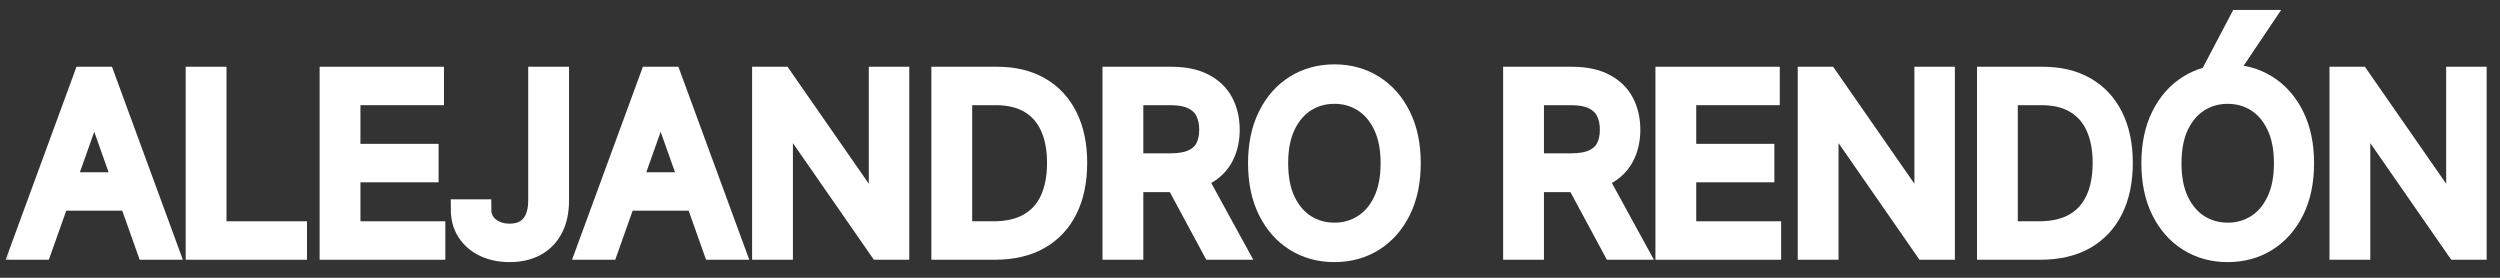<?xml version="1.0" encoding="utf-8"?>
<svg xmlns="http://www.w3.org/2000/svg" fill="none" height="100%" overflow="visible" preserveAspectRatio="none" style="display: block;" viewBox="0 0 126 14" width="100%">
<rect x="0" y="0" width="126" height="14" fill="#333333" stroke="none"/>
<g id="ALEJANDRO RENDN">
<mask fill="black" height="14" id="path-1-outside-1_0_421" maskUnits="userSpaceOnUse" width="126" x="0" y="0">
<rect fill="white" height="14" width="126"/>
<path d="M2.108 12.591H1L4.205 3.864H5.295L8.5 12.591H7.392L4.784 5.244H4.716L2.108 12.591ZM2.517 9.182H6.983V10.119H2.517V9.182Z"/>
<path d="M9.859 12.591V3.864H10.916V11.653H14.973V12.591H9.859Z"/>
<path d="M16.609 12.591V3.864H21.876V4.801H17.666V7.75H21.604V8.688H17.666V11.653H21.945V12.591H16.609Z"/>
<path d="M27.122 3.864H28.179V10.102C28.179 10.659 28.077 11.132 27.872 11.521C27.668 11.911 27.379 12.206 27.007 12.408C26.635 12.609 26.196 12.71 25.69 12.71C25.213 12.71 24.788 12.624 24.416 12.45C24.044 12.274 23.751 12.024 23.538 11.7C23.325 11.376 23.219 10.992 23.219 10.546H24.259C24.259 10.793 24.32 11.008 24.442 11.193C24.567 11.375 24.737 11.517 24.953 11.619C25.169 11.722 25.415 11.773 25.69 11.773C25.994 11.773 26.253 11.709 26.466 11.581C26.679 11.453 26.841 11.266 26.952 11.018C27.065 10.768 27.122 10.463 27.122 10.102V3.864Z"/>
<path d="M30.655 12.591H29.547L32.751 3.864H33.842L37.047 12.591H35.939L33.331 5.244H33.263L30.655 12.591ZM31.064 9.182H35.53V10.119H31.064V9.182Z"/>
<path d="M45.327 3.864V12.591H44.304L39.548 5.739H39.463V12.591H38.406V3.864H39.429L44.202 10.733H44.287V3.864H45.327Z"/>
<path d="M50.135 12.591H47.441V3.864H50.254C51.1 3.864 51.825 4.038 52.427 4.388C53.029 4.734 53.491 5.233 53.812 5.884C54.133 6.531 54.294 7.307 54.294 8.21C54.294 9.119 54.132 9.902 53.808 10.558C53.484 11.212 53.012 11.714 52.393 12.067C51.774 12.416 51.021 12.591 50.135 12.591ZM48.498 11.653H50.066C50.788 11.653 51.386 11.514 51.86 11.236C52.335 10.957 52.689 10.561 52.922 10.047C53.154 9.533 53.271 8.92 53.271 8.21C53.271 7.506 53.156 6.899 52.926 6.391C52.696 5.879 52.352 5.487 51.895 5.214C51.437 4.939 50.867 4.801 50.186 4.801H48.498V11.653Z"/>
<path d="M56.066 12.591V3.864H59.015C59.697 3.864 60.257 3.98 60.694 4.213C61.132 4.443 61.456 4.76 61.666 5.163C61.876 5.567 61.981 6.026 61.981 6.54C61.981 7.054 61.876 7.51 61.666 7.908C61.456 8.305 61.133 8.618 60.699 8.845C60.264 9.07 59.709 9.182 59.032 9.182H56.646V8.227H58.998C59.464 8.227 59.839 8.159 60.123 8.023C60.41 7.886 60.617 7.693 60.745 7.443C60.876 7.19 60.941 6.889 60.941 6.54C60.941 6.19 60.876 5.885 60.745 5.624C60.615 5.362 60.406 5.161 60.119 5.018C59.832 4.874 59.453 4.801 58.981 4.801H57.123V12.591H56.066ZM60.174 8.67L62.322 12.591H61.095L58.981 8.67H60.174Z"/>
<path d="M71.106 8.227C71.106 9.148 70.94 9.943 70.607 10.614C70.275 11.284 69.819 11.801 69.239 12.165C68.66 12.528 67.998 12.71 67.254 12.71C66.509 12.71 65.847 12.528 65.268 12.165C64.688 11.801 64.232 11.284 63.9 10.614C63.568 9.943 63.401 9.148 63.401 8.227C63.401 7.307 63.568 6.511 63.9 5.841C64.232 5.17 64.688 4.653 65.268 4.29C65.847 3.926 66.509 3.744 67.254 3.744C67.998 3.744 68.66 3.926 69.239 4.29C69.819 4.653 70.275 5.17 70.607 5.841C70.94 6.511 71.106 7.307 71.106 8.227ZM70.083 8.227C70.083 7.472 69.957 6.834 69.704 6.314C69.454 5.794 69.114 5.401 68.685 5.134C68.259 4.866 67.782 4.733 67.254 4.733C66.725 4.733 66.246 4.866 65.817 5.134C65.391 5.401 65.052 5.794 64.799 6.314C64.549 6.834 64.424 7.472 64.424 8.227C64.424 8.983 64.549 9.621 64.799 10.141C65.052 10.661 65.391 11.054 65.817 11.321C66.246 11.588 66.725 11.722 67.254 11.722C67.782 11.722 68.259 11.588 68.685 11.321C69.114 11.054 69.454 10.661 69.704 10.141C69.957 9.621 70.083 8.983 70.083 8.227Z"/>
<path d="M76.258 12.591V3.864H79.207C79.888 3.864 80.448 3.98 80.886 4.213C81.323 4.443 81.647 4.76 81.857 5.163C82.067 5.567 82.173 6.026 82.173 6.54C82.173 7.054 82.067 7.51 81.857 7.908C81.647 8.305 81.325 8.618 80.89 8.845C80.455 9.07 79.9 9.182 79.224 9.182H76.837V8.227H79.19C79.656 8.227 80.031 8.159 80.315 8.023C80.602 7.886 80.809 7.693 80.937 7.443C81.067 7.19 81.133 6.889 81.133 6.54C81.133 6.19 81.067 5.885 80.937 5.624C80.806 5.362 80.597 5.161 80.31 5.018C80.023 4.874 79.644 4.801 79.173 4.801H77.315V12.591H76.258ZM80.366 8.67L82.513 12.591H81.286L79.173 8.67H80.366Z"/>
<path d="M83.934 12.591V3.864H89.201V4.801H84.99V7.75H88.928V8.688H84.99V11.653H89.269V12.591H83.934Z"/>
<path d="M98.026 3.864V12.591H97.003L92.248 5.739H92.162V12.591H91.106V3.864H92.128L96.901 10.733H96.986V3.864H98.026Z"/>
<path d="M102.834 12.591H100.141V3.864H102.953C103.8 3.864 104.524 4.038 105.126 4.388C105.729 4.734 106.19 5.233 106.511 5.884C106.832 6.531 106.993 7.307 106.993 8.21C106.993 9.119 106.831 9.902 106.507 10.558C106.183 11.212 105.712 11.714 105.092 12.067C104.473 12.416 103.72 12.591 102.834 12.591ZM101.197 11.653H102.766C103.487 11.653 104.085 11.514 104.56 11.236C105.034 10.957 105.388 10.561 105.621 10.047C105.854 9.533 105.97 8.92 105.97 8.21C105.97 7.506 105.855 6.899 105.625 6.391C105.395 5.879 105.051 5.487 104.594 5.214C104.136 4.939 103.567 4.801 102.885 4.801H101.197V11.653Z"/>
<path d="M116.129 8.227C116.129 9.148 115.963 9.943 115.631 10.614C115.298 11.284 114.842 11.801 114.263 12.165C113.683 12.528 113.021 12.71 112.277 12.71C111.533 12.71 110.871 12.528 110.291 12.165C109.712 11.801 109.256 11.284 108.923 10.614C108.591 9.943 108.425 9.148 108.425 8.227C108.425 7.307 108.591 6.511 108.923 5.841C109.256 5.17 109.712 4.653 110.291 4.29C110.871 3.926 111.533 3.744 112.277 3.744C113.021 3.744 113.683 3.926 114.263 4.29C114.842 4.653 115.298 5.17 115.631 5.841C115.963 6.511 116.129 7.307 116.129 8.227ZM115.107 8.227C115.107 7.472 114.98 6.834 114.727 6.314C114.477 5.794 114.138 5.401 113.709 5.134C113.283 4.866 112.805 4.733 112.277 4.733C111.749 4.733 111.27 4.866 110.841 5.134C110.415 5.401 110.075 5.794 109.822 6.314C109.572 6.834 109.447 7.472 109.447 8.227C109.447 8.983 109.572 9.621 109.822 10.141C110.075 10.661 110.415 11.054 110.841 11.321C111.27 11.588 111.749 11.722 112.277 11.722C112.805 11.722 113.283 11.588 113.709 11.321C114.138 11.054 114.477 10.661 114.727 10.141C114.98 9.621 115.107 8.983 115.107 8.227ZM111.817 2.977L112.857 1H114.033L112.703 2.977H111.817Z"/>
<path d="M124.827 3.864V12.591H123.804L119.048 5.739H118.963V12.591H117.906V3.864H118.929L123.702 10.733H123.787V3.864H124.827Z"/>
</mask>
<path d="M2.108 12.591H1L4.205 3.864H5.295L8.5 12.591H7.392L4.784 5.244H4.716L2.108 12.591ZM2.517 9.182H6.983V10.119H2.517V9.182Z" fill="white"/>
<path d="M9.859 12.591V3.864H10.916V11.653H14.973V12.591H9.859Z" fill="white"/>
<path d="M16.609 12.591V3.864H21.876V4.801H17.666V7.75H21.604V8.688H17.666V11.653H21.945V12.591H16.609Z" fill="white"/>
<path d="M27.122 3.864H28.179V10.102C28.179 10.659 28.077 11.132 27.872 11.521C27.668 11.911 27.379 12.206 27.007 12.408C26.635 12.609 26.196 12.71 25.69 12.71C25.213 12.71 24.788 12.624 24.416 12.45C24.044 12.274 23.751 12.024 23.538 11.7C23.325 11.376 23.219 10.992 23.219 10.546H24.259C24.259 10.793 24.32 11.008 24.442 11.193C24.567 11.375 24.737 11.517 24.953 11.619C25.169 11.722 25.415 11.773 25.69 11.773C25.994 11.773 26.253 11.709 26.466 11.581C26.679 11.453 26.841 11.266 26.952 11.018C27.065 10.768 27.122 10.463 27.122 10.102V3.864Z" fill="white"/>
<path d="M30.655 12.591H29.547L32.751 3.864H33.842L37.047 12.591H35.939L33.331 5.244H33.263L30.655 12.591ZM31.064 9.182H35.53V10.119H31.064V9.182Z" fill="white"/>
<path d="M45.327 3.864V12.591H44.304L39.548 5.739H39.463V12.591H38.406V3.864H39.429L44.202 10.733H44.287V3.864H45.327Z" fill="white"/>
<path d="M50.135 12.591H47.441V3.864H50.254C51.1 3.864 51.825 4.038 52.427 4.388C53.029 4.734 53.491 5.233 53.812 5.884C54.133 6.531 54.294 7.307 54.294 8.21C54.294 9.119 54.132 9.902 53.808 10.558C53.484 11.212 53.012 11.714 52.393 12.067C51.774 12.416 51.021 12.591 50.135 12.591ZM48.498 11.653H50.066C50.788 11.653 51.386 11.514 51.86 11.236C52.335 10.957 52.689 10.561 52.922 10.047C53.154 9.533 53.271 8.92 53.271 8.21C53.271 7.506 53.156 6.899 52.926 6.391C52.696 5.879 52.352 5.487 51.895 5.214C51.437 4.939 50.867 4.801 50.186 4.801H48.498V11.653Z" fill="white"/>
<path d="M56.066 12.591V3.864H59.015C59.697 3.864 60.257 3.98 60.694 4.213C61.132 4.443 61.456 4.76 61.666 5.163C61.876 5.567 61.981 6.026 61.981 6.54C61.981 7.054 61.876 7.51 61.666 7.908C61.456 8.305 61.133 8.618 60.699 8.845C60.264 9.07 59.709 9.182 59.032 9.182H56.646V8.227H58.998C59.464 8.227 59.839 8.159 60.123 8.023C60.41 7.886 60.617 7.693 60.745 7.443C60.876 7.19 60.941 6.889 60.941 6.54C60.941 6.19 60.876 5.885 60.745 5.624C60.615 5.362 60.406 5.161 60.119 5.018C59.832 4.874 59.453 4.801 58.981 4.801H57.123V12.591H56.066ZM60.174 8.67L62.322 12.591H61.095L58.981 8.67H60.174Z" fill="white"/>
<path d="M71.106 8.227C71.106 9.148 70.94 9.943 70.607 10.614C70.275 11.284 69.819 11.801 69.239 12.165C68.66 12.528 67.998 12.71 67.254 12.71C66.509 12.71 65.847 12.528 65.268 12.165C64.688 11.801 64.232 11.284 63.9 10.614C63.568 9.943 63.401 9.148 63.401 8.227C63.401 7.307 63.568 6.511 63.9 5.841C64.232 5.17 64.688 4.653 65.268 4.29C65.847 3.926 66.509 3.744 67.254 3.744C67.998 3.744 68.66 3.926 69.239 4.29C69.819 4.653 70.275 5.17 70.607 5.841C70.94 6.511 71.106 7.307 71.106 8.227ZM70.083 8.227C70.083 7.472 69.957 6.834 69.704 6.314C69.454 5.794 69.114 5.401 68.685 5.134C68.259 4.866 67.782 4.733 67.254 4.733C66.725 4.733 66.246 4.866 65.817 5.134C65.391 5.401 65.052 5.794 64.799 6.314C64.549 6.834 64.424 7.472 64.424 8.227C64.424 8.983 64.549 9.621 64.799 10.141C65.052 10.661 65.391 11.054 65.817 11.321C66.246 11.588 66.725 11.722 67.254 11.722C67.782 11.722 68.259 11.588 68.685 11.321C69.114 11.054 69.454 10.661 69.704 10.141C69.957 9.621 70.083 8.983 70.083 8.227Z" fill="white"/>
<path d="M76.258 12.591V3.864H79.207C79.888 3.864 80.448 3.98 80.886 4.213C81.323 4.443 81.647 4.76 81.857 5.163C82.067 5.567 82.173 6.026 82.173 6.54C82.173 7.054 82.067 7.51 81.857 7.908C81.647 8.305 81.325 8.618 80.89 8.845C80.455 9.07 79.9 9.182 79.224 9.182H76.837V8.227H79.19C79.656 8.227 80.031 8.159 80.315 8.023C80.602 7.886 80.809 7.693 80.937 7.443C81.067 7.19 81.133 6.889 81.133 6.54C81.133 6.19 81.067 5.885 80.937 5.624C80.806 5.362 80.597 5.161 80.31 5.018C80.023 4.874 79.644 4.801 79.173 4.801H77.315V12.591H76.258ZM80.366 8.67L82.513 12.591H81.286L79.173 8.67H80.366Z" fill="white"/>
<path d="M83.934 12.591V3.864H89.201V4.801H84.99V7.75H88.928V8.688H84.99V11.653H89.269V12.591H83.934Z" fill="white"/>
<path d="M98.026 3.864V12.591H97.003L92.248 5.739H92.162V12.591H91.106V3.864H92.128L96.901 10.733H96.986V3.864H98.026Z" fill="white"/>
<path d="M102.834 12.591H100.141V3.864H102.953C103.8 3.864 104.524 4.038 105.126 4.388C105.729 4.734 106.19 5.233 106.511 5.884C106.832 6.531 106.993 7.307 106.993 8.21C106.993 9.119 106.831 9.902 106.507 10.558C106.183 11.212 105.712 11.714 105.092 12.067C104.473 12.416 103.72 12.591 102.834 12.591ZM101.197 11.653H102.766C103.487 11.653 104.085 11.514 104.56 11.236C105.034 10.957 105.388 10.561 105.621 10.047C105.854 9.533 105.97 8.92 105.97 8.21C105.97 7.506 105.855 6.899 105.625 6.391C105.395 5.879 105.051 5.487 104.594 5.214C104.136 4.939 103.567 4.801 102.885 4.801H101.197V11.653Z" fill="white"/>
<path d="M116.129 8.227C116.129 9.148 115.963 9.943 115.631 10.614C115.298 11.284 114.842 11.801 114.263 12.165C113.683 12.528 113.021 12.71 112.277 12.71C111.533 12.71 110.871 12.528 110.291 12.165C109.712 11.801 109.256 11.284 108.923 10.614C108.591 9.943 108.425 9.148 108.425 8.227C108.425 7.307 108.591 6.511 108.923 5.841C109.256 5.17 109.712 4.653 110.291 4.29C110.871 3.926 111.533 3.744 112.277 3.744C113.021 3.744 113.683 3.926 114.263 4.29C114.842 4.653 115.298 5.17 115.631 5.841C115.963 6.511 116.129 7.307 116.129 8.227ZM115.107 8.227C115.107 7.472 114.98 6.834 114.727 6.314C114.477 5.794 114.138 5.401 113.709 5.134C113.283 4.866 112.805 4.733 112.277 4.733C111.749 4.733 111.27 4.866 110.841 5.134C110.415 5.401 110.075 5.794 109.822 6.314C109.572 6.834 109.447 7.472 109.447 8.227C109.447 8.983 109.572 9.621 109.822 10.141C110.075 10.661 110.415 11.054 110.841 11.321C111.27 11.588 111.749 11.722 112.277 11.722C112.805 11.722 113.283 11.588 113.709 11.321C114.138 11.054 114.477 10.661 114.727 10.141C114.98 9.621 115.107 8.983 115.107 8.227ZM111.817 2.977L112.857 1H114.033L112.703 2.977H111.817Z" fill="white"/>
<path d="M124.827 3.864V12.591H123.804L119.048 5.739H118.963V12.591H117.906V3.864H118.929L123.702 10.733H123.787V3.864H124.827Z" fill="white"/>
<path d="M2.108 12.591H1L4.205 3.864H5.295L8.5 12.591H7.392L4.784 5.244H4.716L2.108 12.591ZM2.517 9.182H6.983V10.119H2.517V9.182Z" mask="url(#path-1-outside-1_0_421)" stroke="white"/>
<path d="M9.859 12.591V3.864H10.916V11.653H14.973V12.591H9.859Z" mask="url(#path-1-outside-1_0_421)" stroke="white"/>
<path d="M16.609 12.591V3.864H21.876V4.801H17.666V7.75H21.604V8.688H17.666V11.653H21.945V12.591H16.609Z" mask="url(#path-1-outside-1_0_421)" stroke="white"/>
<path d="M27.122 3.864H28.179V10.102C28.179 10.659 28.077 11.132 27.872 11.521C27.668 11.911 27.379 12.206 27.007 12.408C26.635 12.609 26.196 12.71 25.69 12.71C25.213 12.71 24.788 12.624 24.416 12.45C24.044 12.274 23.751 12.024 23.538 11.7C23.325 11.376 23.219 10.992 23.219 10.546H24.259C24.259 10.793 24.32 11.008 24.442 11.193C24.567 11.375 24.737 11.517 24.953 11.619C25.169 11.722 25.415 11.773 25.69 11.773C25.994 11.773 26.253 11.709 26.466 11.581C26.679 11.453 26.841 11.266 26.952 11.018C27.065 10.768 27.122 10.463 27.122 10.102V3.864Z" mask="url(#path-1-outside-1_0_421)" stroke="white"/>
<path d="M30.655 12.591H29.547L32.751 3.864H33.842L37.047 12.591H35.939L33.331 5.244H33.263L30.655 12.591ZM31.064 9.182H35.53V10.119H31.064V9.182Z" mask="url(#path-1-outside-1_0_421)" stroke="white"/>
<path d="M45.327 3.864V12.591H44.304L39.548 5.739H39.463V12.591H38.406V3.864H39.429L44.202 10.733H44.287V3.864H45.327Z" mask="url(#path-1-outside-1_0_421)" stroke="white"/>
<path d="M50.135 12.591H47.441V3.864H50.254C51.1 3.864 51.825 4.038 52.427 4.388C53.029 4.734 53.491 5.233 53.812 5.884C54.133 6.531 54.294 7.307 54.294 8.21C54.294 9.119 54.132 9.902 53.808 10.558C53.484 11.212 53.012 11.714 52.393 12.067C51.774 12.416 51.021 12.591 50.135 12.591ZM48.498 11.653H50.066C50.788 11.653 51.386 11.514 51.86 11.236C52.335 10.957 52.689 10.561 52.922 10.047C53.154 9.533 53.271 8.92 53.271 8.21C53.271 7.506 53.156 6.899 52.926 6.391C52.696 5.879 52.352 5.487 51.895 5.214C51.437 4.939 50.867 4.801 50.186 4.801H48.498V11.653Z" mask="url(#path-1-outside-1_0_421)" stroke="white"/>
<path d="M56.066 12.591V3.864H59.015C59.697 3.864 60.257 3.98 60.694 4.213C61.132 4.443 61.456 4.76 61.666 5.163C61.876 5.567 61.981 6.026 61.981 6.54C61.981 7.054 61.876 7.51 61.666 7.908C61.456 8.305 61.133 8.618 60.699 8.845C60.264 9.07 59.709 9.182 59.032 9.182H56.646V8.227H58.998C59.464 8.227 59.839 8.159 60.123 8.023C60.41 7.886 60.617 7.693 60.745 7.443C60.876 7.19 60.941 6.889 60.941 6.54C60.941 6.19 60.876 5.885 60.745 5.624C60.615 5.362 60.406 5.161 60.119 5.018C59.832 4.874 59.453 4.801 58.981 4.801H57.123V12.591H56.066ZM60.174 8.67L62.322 12.591H61.095L58.981 8.67H60.174Z" mask="url(#path-1-outside-1_0_421)" stroke="white"/>
<path d="M71.106 8.227C71.106 9.148 70.94 9.943 70.607 10.614C70.275 11.284 69.819 11.801 69.239 12.165C68.66 12.528 67.998 12.71 67.254 12.71C66.509 12.71 65.847 12.528 65.268 12.165C64.688 11.801 64.232 11.284 63.9 10.614C63.568 9.943 63.401 9.148 63.401 8.227C63.401 7.307 63.568 6.511 63.9 5.841C64.232 5.17 64.688 4.653 65.268 4.29C65.847 3.926 66.509 3.744 67.254 3.744C67.998 3.744 68.66 3.926 69.239 4.29C69.819 4.653 70.275 5.17 70.607 5.841C70.94 6.511 71.106 7.307 71.106 8.227ZM70.083 8.227C70.083 7.472 69.957 6.834 69.704 6.314C69.454 5.794 69.114 5.401 68.685 5.134C68.259 4.866 67.782 4.733 67.254 4.733C66.725 4.733 66.246 4.866 65.817 5.134C65.391 5.401 65.052 5.794 64.799 6.314C64.549 6.834 64.424 7.472 64.424 8.227C64.424 8.983 64.549 9.621 64.799 10.141C65.052 10.661 65.391 11.054 65.817 11.321C66.246 11.588 66.725 11.722 67.254 11.722C67.782 11.722 68.259 11.588 68.685 11.321C69.114 11.054 69.454 10.661 69.704 10.141C69.957 9.621 70.083 8.983 70.083 8.227Z" mask="url(#path-1-outside-1_0_421)" stroke="white"/>
<path d="M76.258 12.591V3.864H79.207C79.888 3.864 80.448 3.98 80.886 4.213C81.323 4.443 81.647 4.76 81.857 5.163C82.067 5.567 82.173 6.026 82.173 6.54C82.173 7.054 82.067 7.51 81.857 7.908C81.647 8.305 81.325 8.618 80.89 8.845C80.455 9.07 79.9 9.182 79.224 9.182H76.837V8.227H79.19C79.656 8.227 80.031 8.159 80.315 8.023C80.602 7.886 80.809 7.693 80.937 7.443C81.067 7.19 81.133 6.889 81.133 6.54C81.133 6.19 81.067 5.885 80.937 5.624C80.806 5.362 80.597 5.161 80.31 5.018C80.023 4.874 79.644 4.801 79.173 4.801H77.315V12.591H76.258ZM80.366 8.67L82.513 12.591H81.286L79.173 8.67H80.366Z" mask="url(#path-1-outside-1_0_421)" stroke="white"/>
<path d="M83.934 12.591V3.864H89.201V4.801H84.99V7.75H88.928V8.688H84.99V11.653H89.269V12.591H83.934Z" mask="url(#path-1-outside-1_0_421)" stroke="white"/>
<path d="M98.026 3.864V12.591H97.003L92.248 5.739H92.162V12.591H91.106V3.864H92.128L96.901 10.733H96.986V3.864H98.026Z" mask="url(#path-1-outside-1_0_421)" stroke="white"/>
<path d="M102.834 12.591H100.141V3.864H102.953C103.8 3.864 104.524 4.038 105.126 4.388C105.729 4.734 106.19 5.233 106.511 5.884C106.832 6.531 106.993 7.307 106.993 8.21C106.993 9.119 106.831 9.902 106.507 10.558C106.183 11.212 105.712 11.714 105.092 12.067C104.473 12.416 103.72 12.591 102.834 12.591ZM101.197 11.653H102.766C103.487 11.653 104.085 11.514 104.56 11.236C105.034 10.957 105.388 10.561 105.621 10.047C105.854 9.533 105.97 8.92 105.97 8.21C105.97 7.506 105.855 6.899 105.625 6.391C105.395 5.879 105.051 5.487 104.594 5.214C104.136 4.939 103.567 4.801 102.885 4.801H101.197V11.653Z" mask="url(#path-1-outside-1_0_421)" stroke="white"/>
<path d="M116.129 8.227C116.129 9.148 115.963 9.943 115.631 10.614C115.298 11.284 114.842 11.801 114.263 12.165C113.683 12.528 113.021 12.71 112.277 12.71C111.533 12.71 110.871 12.528 110.291 12.165C109.712 11.801 109.256 11.284 108.923 10.614C108.591 9.943 108.425 9.148 108.425 8.227C108.425 7.307 108.591 6.511 108.923 5.841C109.256 5.17 109.712 4.653 110.291 4.29C110.871 3.926 111.533 3.744 112.277 3.744C113.021 3.744 113.683 3.926 114.263 4.29C114.842 4.653 115.298 5.17 115.631 5.841C115.963 6.511 116.129 7.307 116.129 8.227ZM115.107 8.227C115.107 7.472 114.98 6.834 114.727 6.314C114.477 5.794 114.138 5.401 113.709 5.134C113.283 4.866 112.805 4.733 112.277 4.733C111.749 4.733 111.27 4.866 110.841 5.134C110.415 5.401 110.075 5.794 109.822 6.314C109.572 6.834 109.447 7.472 109.447 8.227C109.447 8.983 109.572 9.621 109.822 10.141C110.075 10.661 110.415 11.054 110.841 11.321C111.27 11.588 111.749 11.722 112.277 11.722C112.805 11.722 113.283 11.588 113.709 11.321C114.138 11.054 114.477 10.661 114.727 10.141C114.98 9.621 115.107 8.983 115.107 8.227ZM111.817 2.977L112.857 1H114.033L112.703 2.977H111.817Z" mask="url(#path-1-outside-1_0_421)" stroke="white"/>
<path d="M124.827 3.864V12.591H123.804L119.048 5.739H118.963V12.591H117.906V3.864H118.929L123.702 10.733H123.787V3.864H124.827Z" mask="url(#path-1-outside-1_0_421)" stroke="white"/>
</g>
</svg>